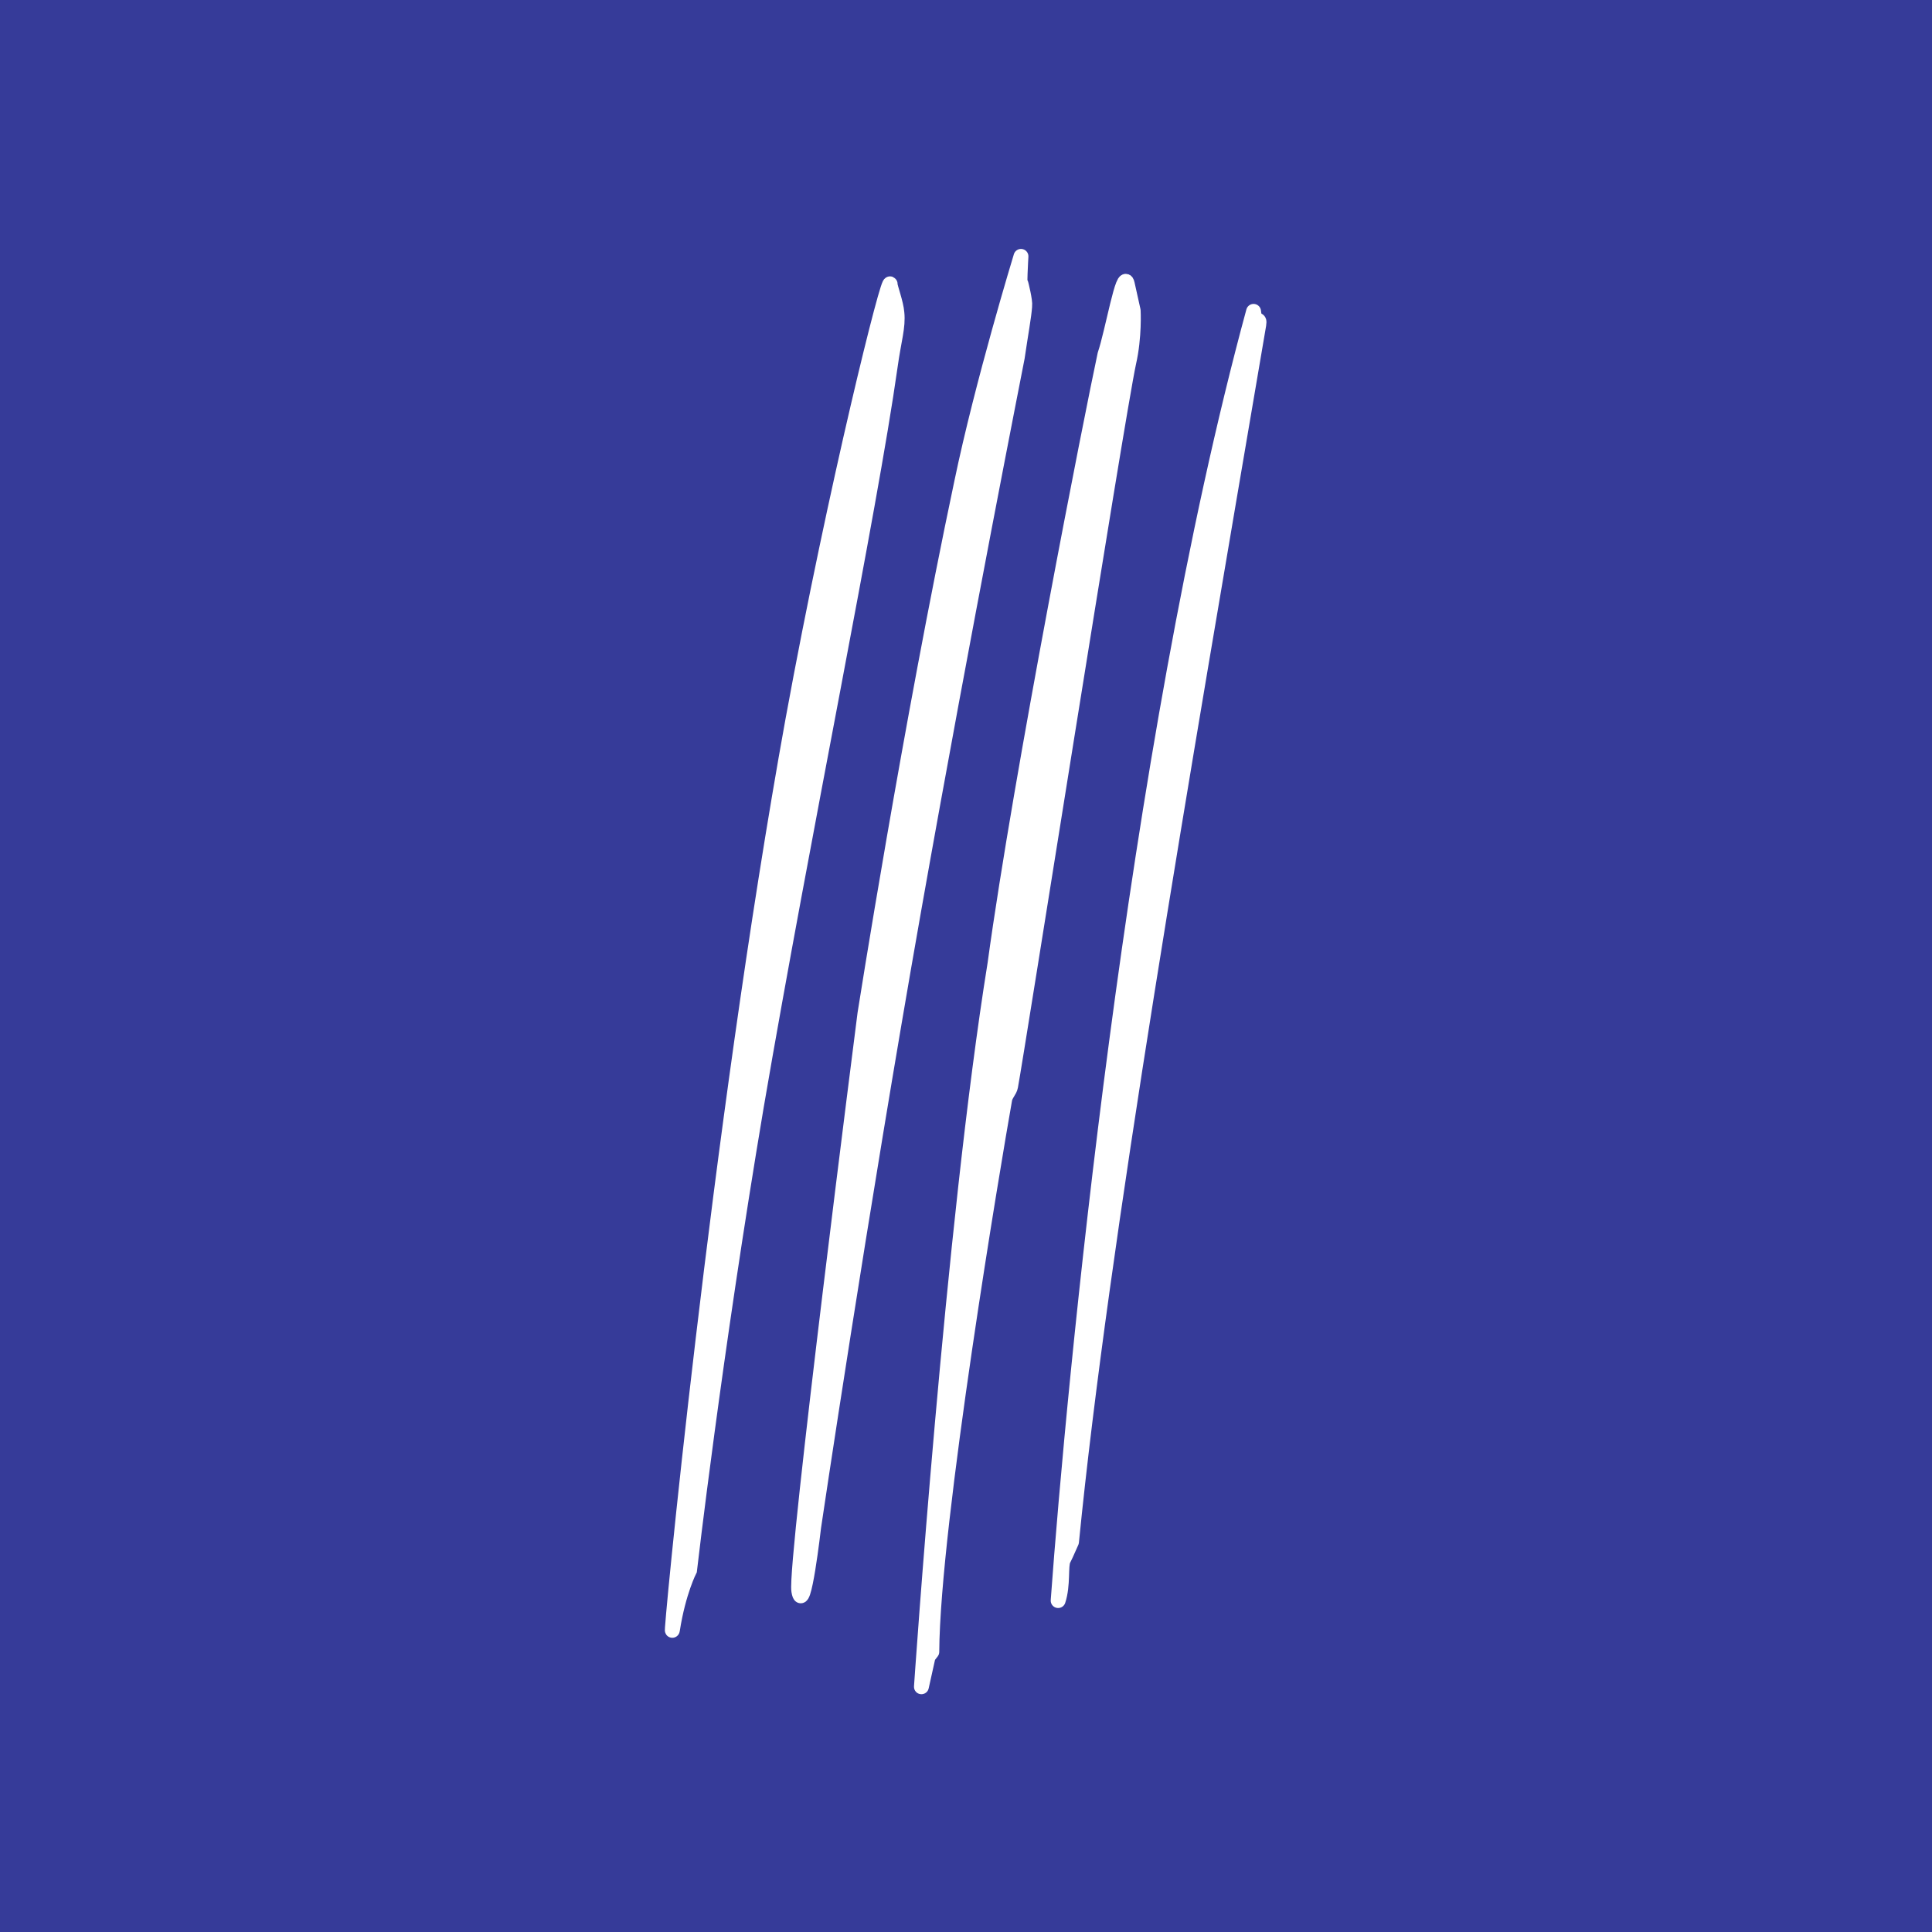 <?xml version="1.0" encoding="UTF-8"?>
<svg width="260px" height="260px" viewBox="0 0 260 260" version="1.1" xmlns="http://www.w3.org/2000/svg" xmlns:xlink="http://www.w3.org/1999/xlink">
    <g id="Page-1" stroke="none" stroke-width="1" fill="none" fill-rule="evenodd">
        <g id="favicon-orcw" fill-rule="nonzero">
            <rect id="Rectangle" fill="#363B99" x="0" y="0" width="260" height="260"></rect>
            <g id="logo_orcw_white" transform="translate(90, 34)" fill="#FFFFFF">
                <g id="Group" transform="translate(0, 3)">
                    <path d="M29.8,1.3 C29.8,-0.8 22.5,28.2 16.7,59.9 C6.6,115.6 0,185.5 0.5,182.3 C1.3,177.2 2.8,174.3 2.8,174.3 C2.8,174.3 6.1,145.6 11.8,111.8 C18.1,75 27,32.1 29.8,12.3 C30.3,8.7 30.9,7 30.7,5.1 C30.6,3.8 29.8,1.7 29.8,1.3 Z" id="Shape" stroke="#FFFFFF" stroke-width="2"></path>
                    <path d="M0.5,182.9 C0.5,182.9 0.5,182.9 0.5,182.9 L0.3,182.9 L0.2,182.7 C0.2,182.7 0.2,182.5 0.2,182.3 L0.1,182.3 C0.1,182.2 0.1,182 0.2,181.9 C0.5,173.6 7.6,108.1 16.4,59.9 C19.6,42.2 23.1,26.7 24.8,19 C29,0.7 29.5,0.7 29.9,0.7 L30,0.7 L30.2,0.9 C30.4,1.1 30.4,1.3 30.4,1.4 C30.4,1.5 30.6,2 30.7,2.4 C31,3.3 31.3,4.3 31.3,5.1 C31.4,6.5 31.2,7.7 30.9,9.4 C30.7,10.3 30.6,11.2 30.4,12.4 C28.9,23.1 25.6,40.3 21.9,60.2 C18.8,76.5 15.3,95 12.4,111.9 C6.7,145.3 3.4,174.1 3.4,174.4 L3.3,174.6 C3.3,174.6 1.8,177.5 1,182.5 C0.9,182.9 0.6,182.9 0.5,182.9 Z M29.7,2.9 C27.9,8.9 22.1,33.3 17.2,60 C9.2,104.3 3.3,158.1 1.5,176.2 C1.9,175.1 2.2,174.4 2.3,174.2 C2.5,172.4 5.8,144.3 11.3,111.8 C14.2,94.9 17.7,76.4 20.8,60.1 C24.6,40.2 27.8,23.1 29.3,12.4 C29.5,11.2 29.7,10.2 29.8,9.3 C30.1,7.6 30.3,6.5 30.2,5.2 C30.2,4.5 30,3.6 29.7,2.9 Z" id="Shape"></path>
                </g>
                <path d="M47.4,0.5 C47.4,0.5 47.1,5.4 47.4,4.2 C47.4,4.2 48,6.5 47.9,7.2 C47.8,8.6 47.4,10.7 46.9,14.1 C46.7,15.2 39.8,49.9 33,88.3 C25.7,129.6 19.5,171.5 19.5,171.5 C19.5,171.5 18.1,183.7 17.5,180.1 C16.9,176.5 26.4,102.4 26.4,102.4 C26.4,102.4 32.5,63.6 39.4,31 C42.2,17.5 47.4,0.5 47.4,0.5 Z" id="Shape" stroke="#FFFFFF" stroke-width="2" stroke-linecap="round" stroke-linejoin="round"></path>
                <path d="M61.7,4.2 C62.5,7.8 62.5,7.8 62.5,7.8 C62.5,7.8 62.7,11.3 61.9,14.8 C60.3,22.2 46.8,108 46,112.2 C45.9,112.8 45.3,113.3 45.2,114 C43.8,121.9 35.5,171 35.4,188.3 C34.2,189.9 35,188.5 35,188.5 L34,193 C34,193 38.2,131 43.9,95.7 C47.4,70.1 57,21.6 58.7,13.7 C59.7,10.8 61.2,2 61.7,4.2 Z" id="Shape" stroke="#FFFFFF" stroke-width="2" stroke-linecap="round" stroke-linejoin="round"></path>
                <path d="M78.7,7.9 C78.9,9.8 79.6,8.5 79.4,9.7 C68.9,71.4 58.2,133 54.2,173.5 C53.4,175.3 53.4,175.3 53.1,175.9 C52.7,176.7 53.1,179.3 52.4,181.4 C54.5,152.6 62.5,67.5 78.7,7.9 Z" id="Shape" stroke="#FFFFFF" stroke-width="2" stroke-linecap="round" stroke-linejoin="round"></path>
            </g>
        </g>
    </g>
</svg>

